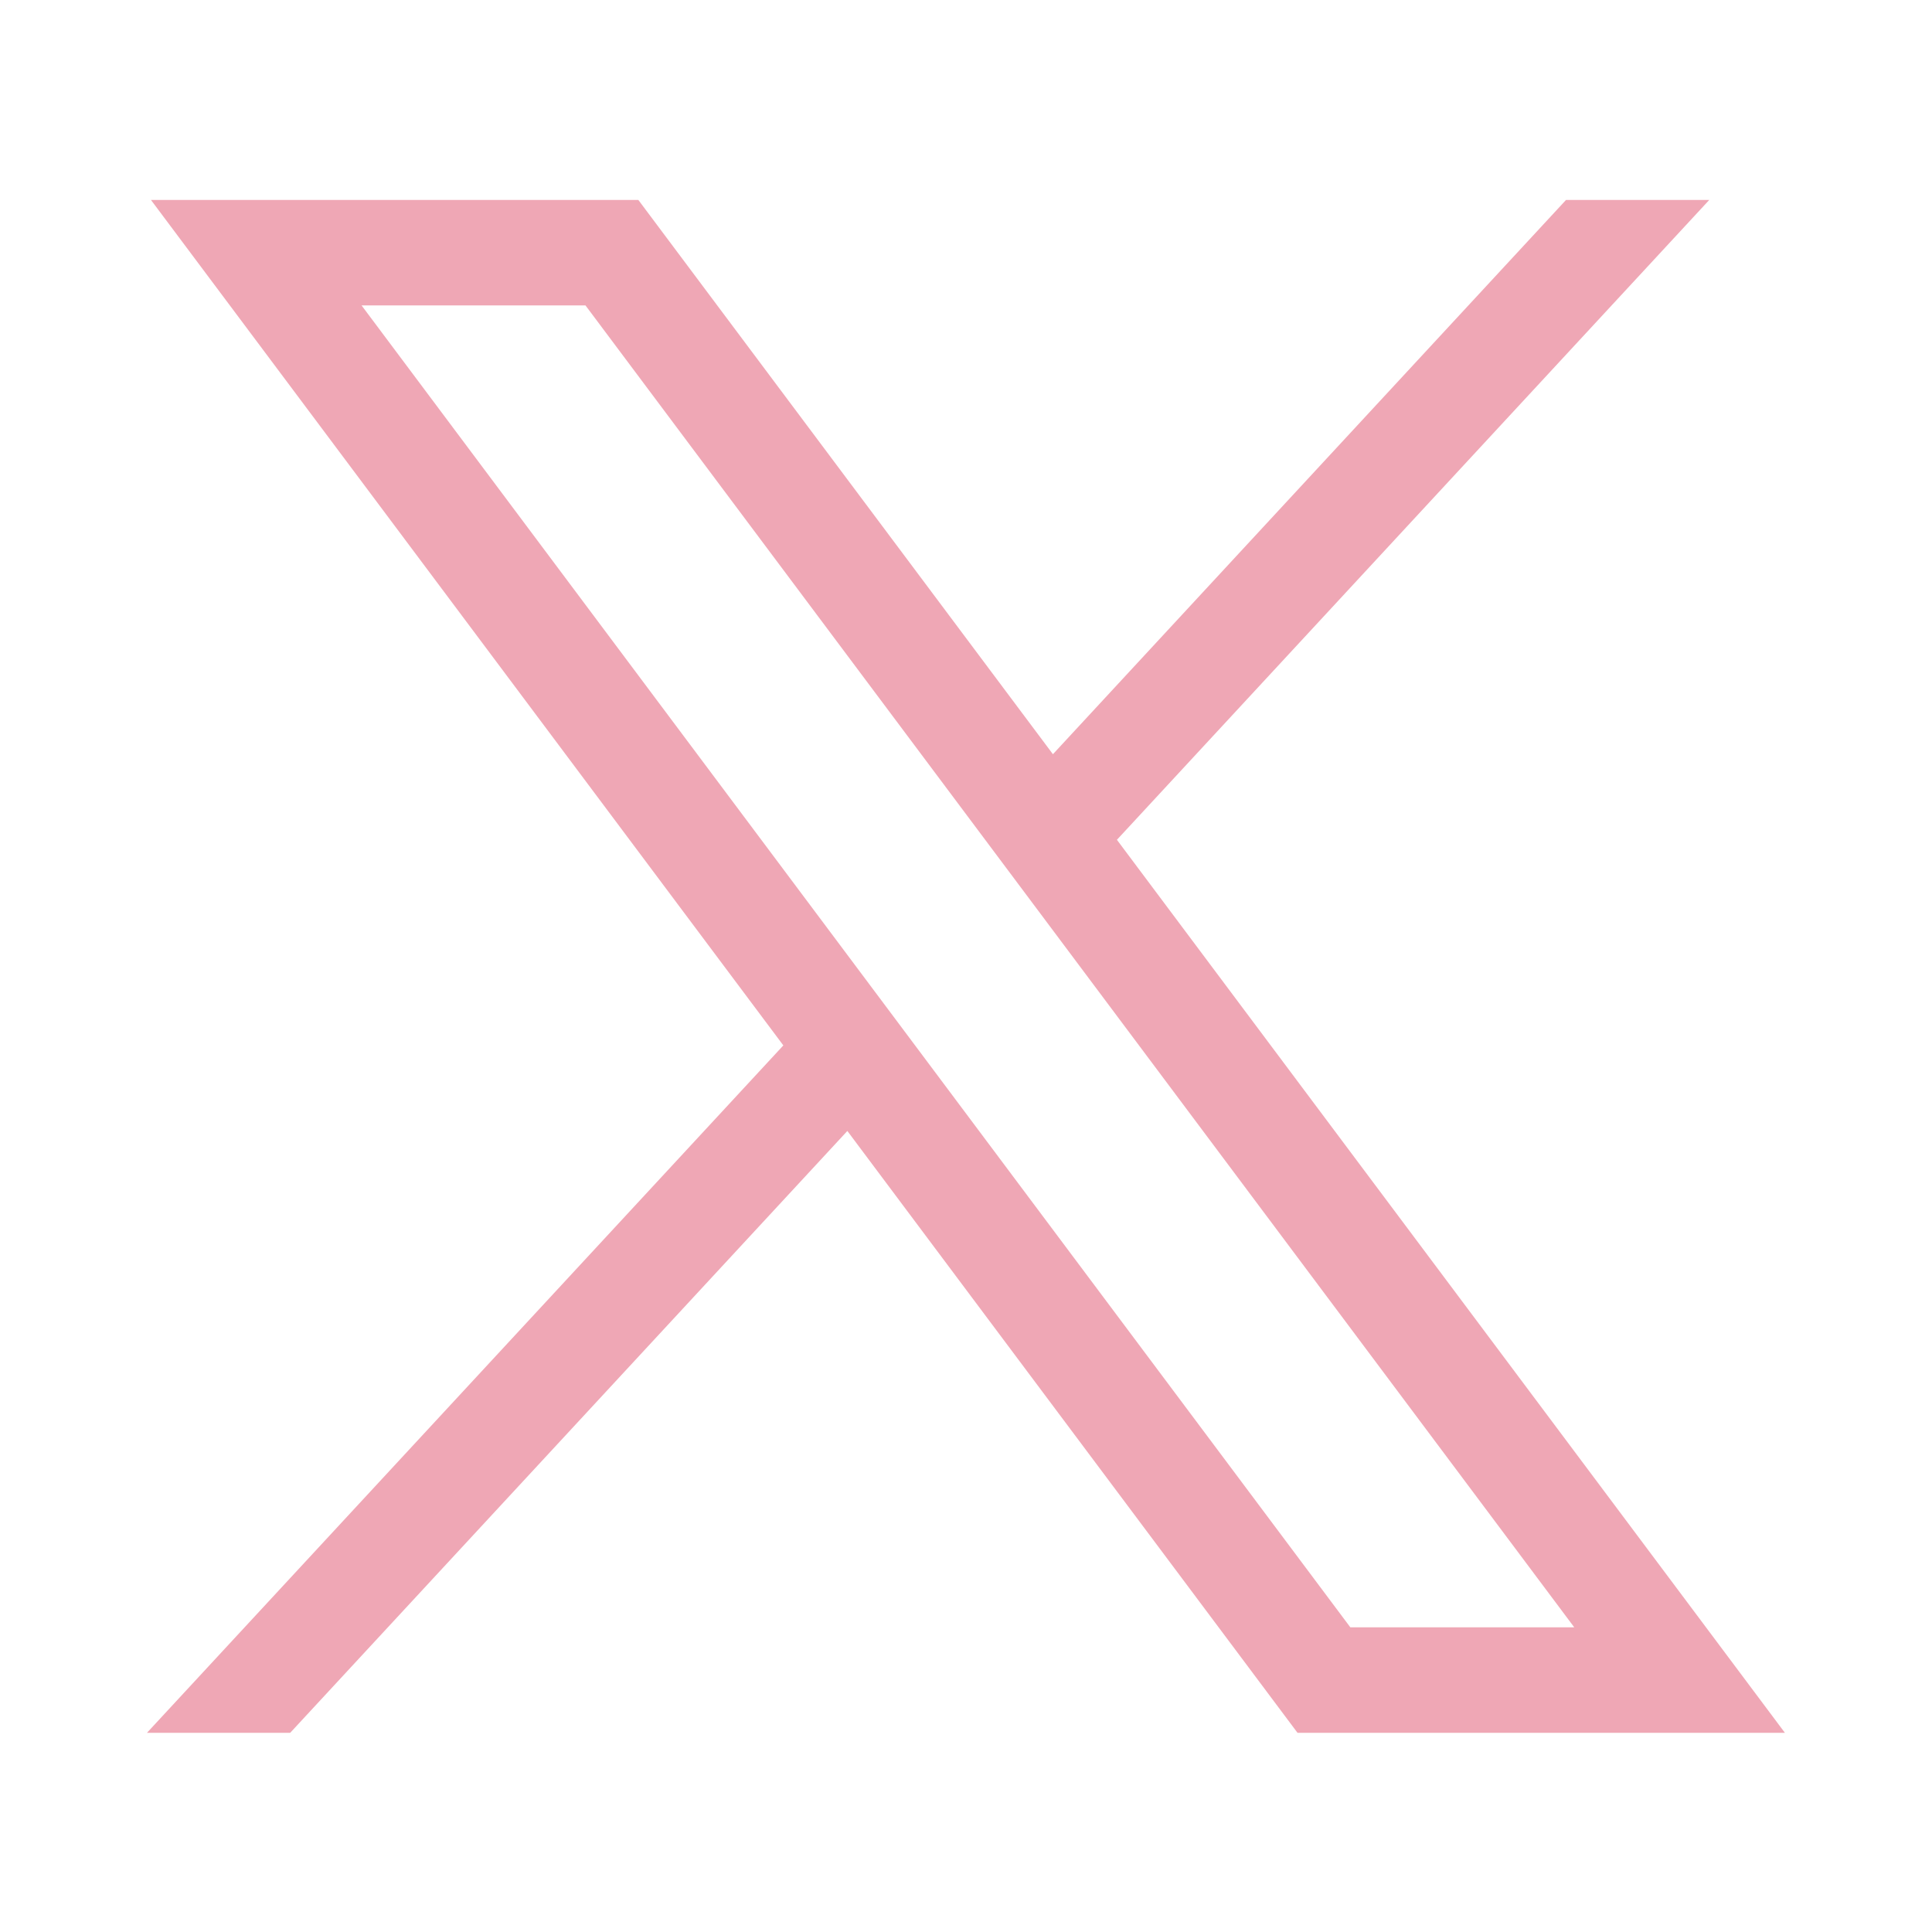 <svg width="2261" height="2261" viewBox="0 0 2261 2261" fill="none" xmlns="http://www.w3.org/2000/svg">
<path d="M176.664 234L916.738 1223.43L172 2027.88H339.624L991.655 1323.55L1518.46 2027.88H2088.85L1307.12 982.808L2000.33 234H1832.7L1232.23 882.65L747.055 234H176.664ZM423.162 357.445H685.197L1842.32 1904.43H1580.28L423.162 357.445Z" fill="#EFA7B5"/>
</svg>
